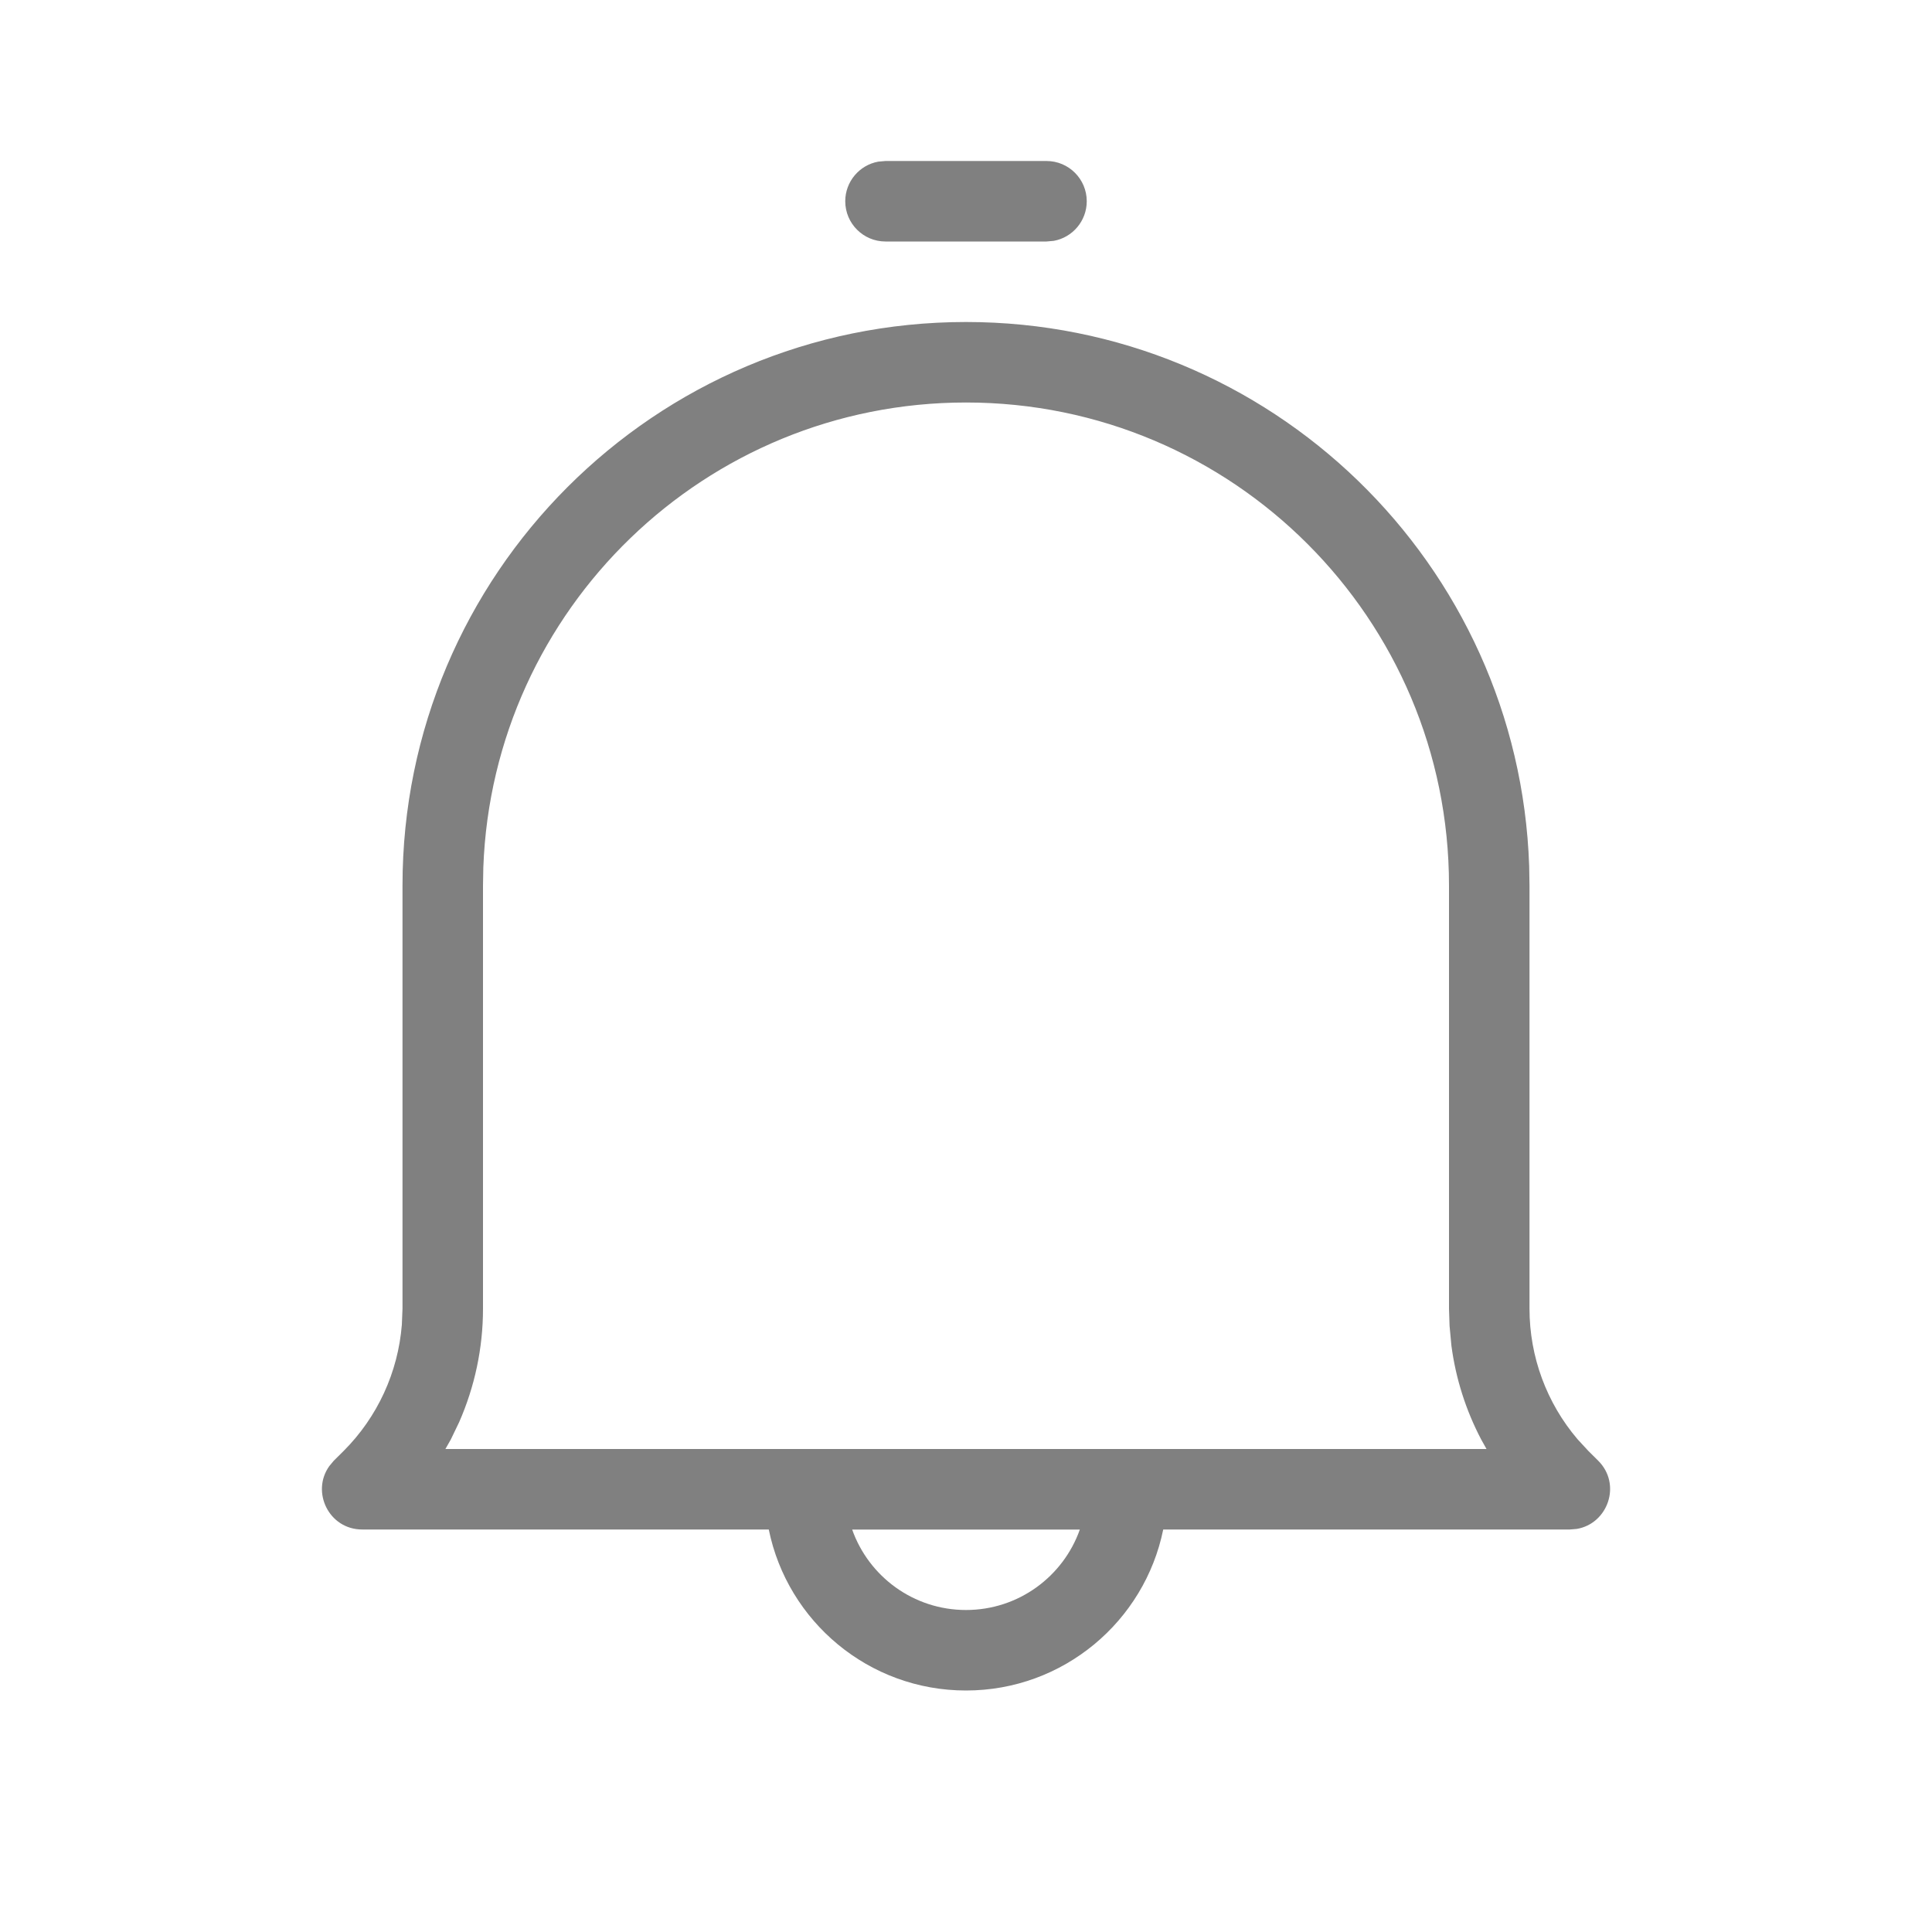 <svg xmlns="http://www.w3.org/2000/svg" viewBox="0 0 24 24">
  <path fill="gray" d="M12,4 C15.785,4 18.869,7.005 18.996,10.759 L19,11 L19,16.257 C19,16.854 19.213,17.429 19.598,17.88 L19.732,18.025 L19.854,18.146 C20.148,18.44 19.973,18.929 19.586,18.993 L19.5,19 L14.45,19 C14.218,20.141 13.209,21 12,21 C10.791,21 9.782,20.141 9.55,19 L4.5,19 C4.084,19 3.862,18.531 4.091,18.212 L4.146,18.146 L4.268,18.025 C4.69,17.603 4.945,17.046 4.992,16.455 L5,16.257 L5,11 C5,7.134 8.134,4 12,4 Z M13.414,19.001 L10.586,19.001 C10.792,19.583 11.347,20 12,20 C12.653,20 13.208,19.583 13.414,19.001 Z M12,5 C8.762,5 6.122,7.566 6.004,10.775 L6,11 L6,16.257 C6,16.747 5.897,17.226 5.704,17.666 L5.6,17.882 L5.533,18 L18.466,18 L18.4,17.882 C18.21,17.52 18.084,17.126 18.03,16.717 L18.007,16.471 L18,16.257 L18,11 C18,7.686 15.314,5 12,5 Z M13,2 C13.276,2 13.5,2.224 13.5,2.5 C13.5,2.745 13.323,2.95 13.09,2.992 L13,3 L11,3 C10.724,3 10.5,2.776 10.5,2.5 C10.5,2.255 10.677,2.05 10.91,2.008 L11,2 L13,2 Z"/>
</svg>
